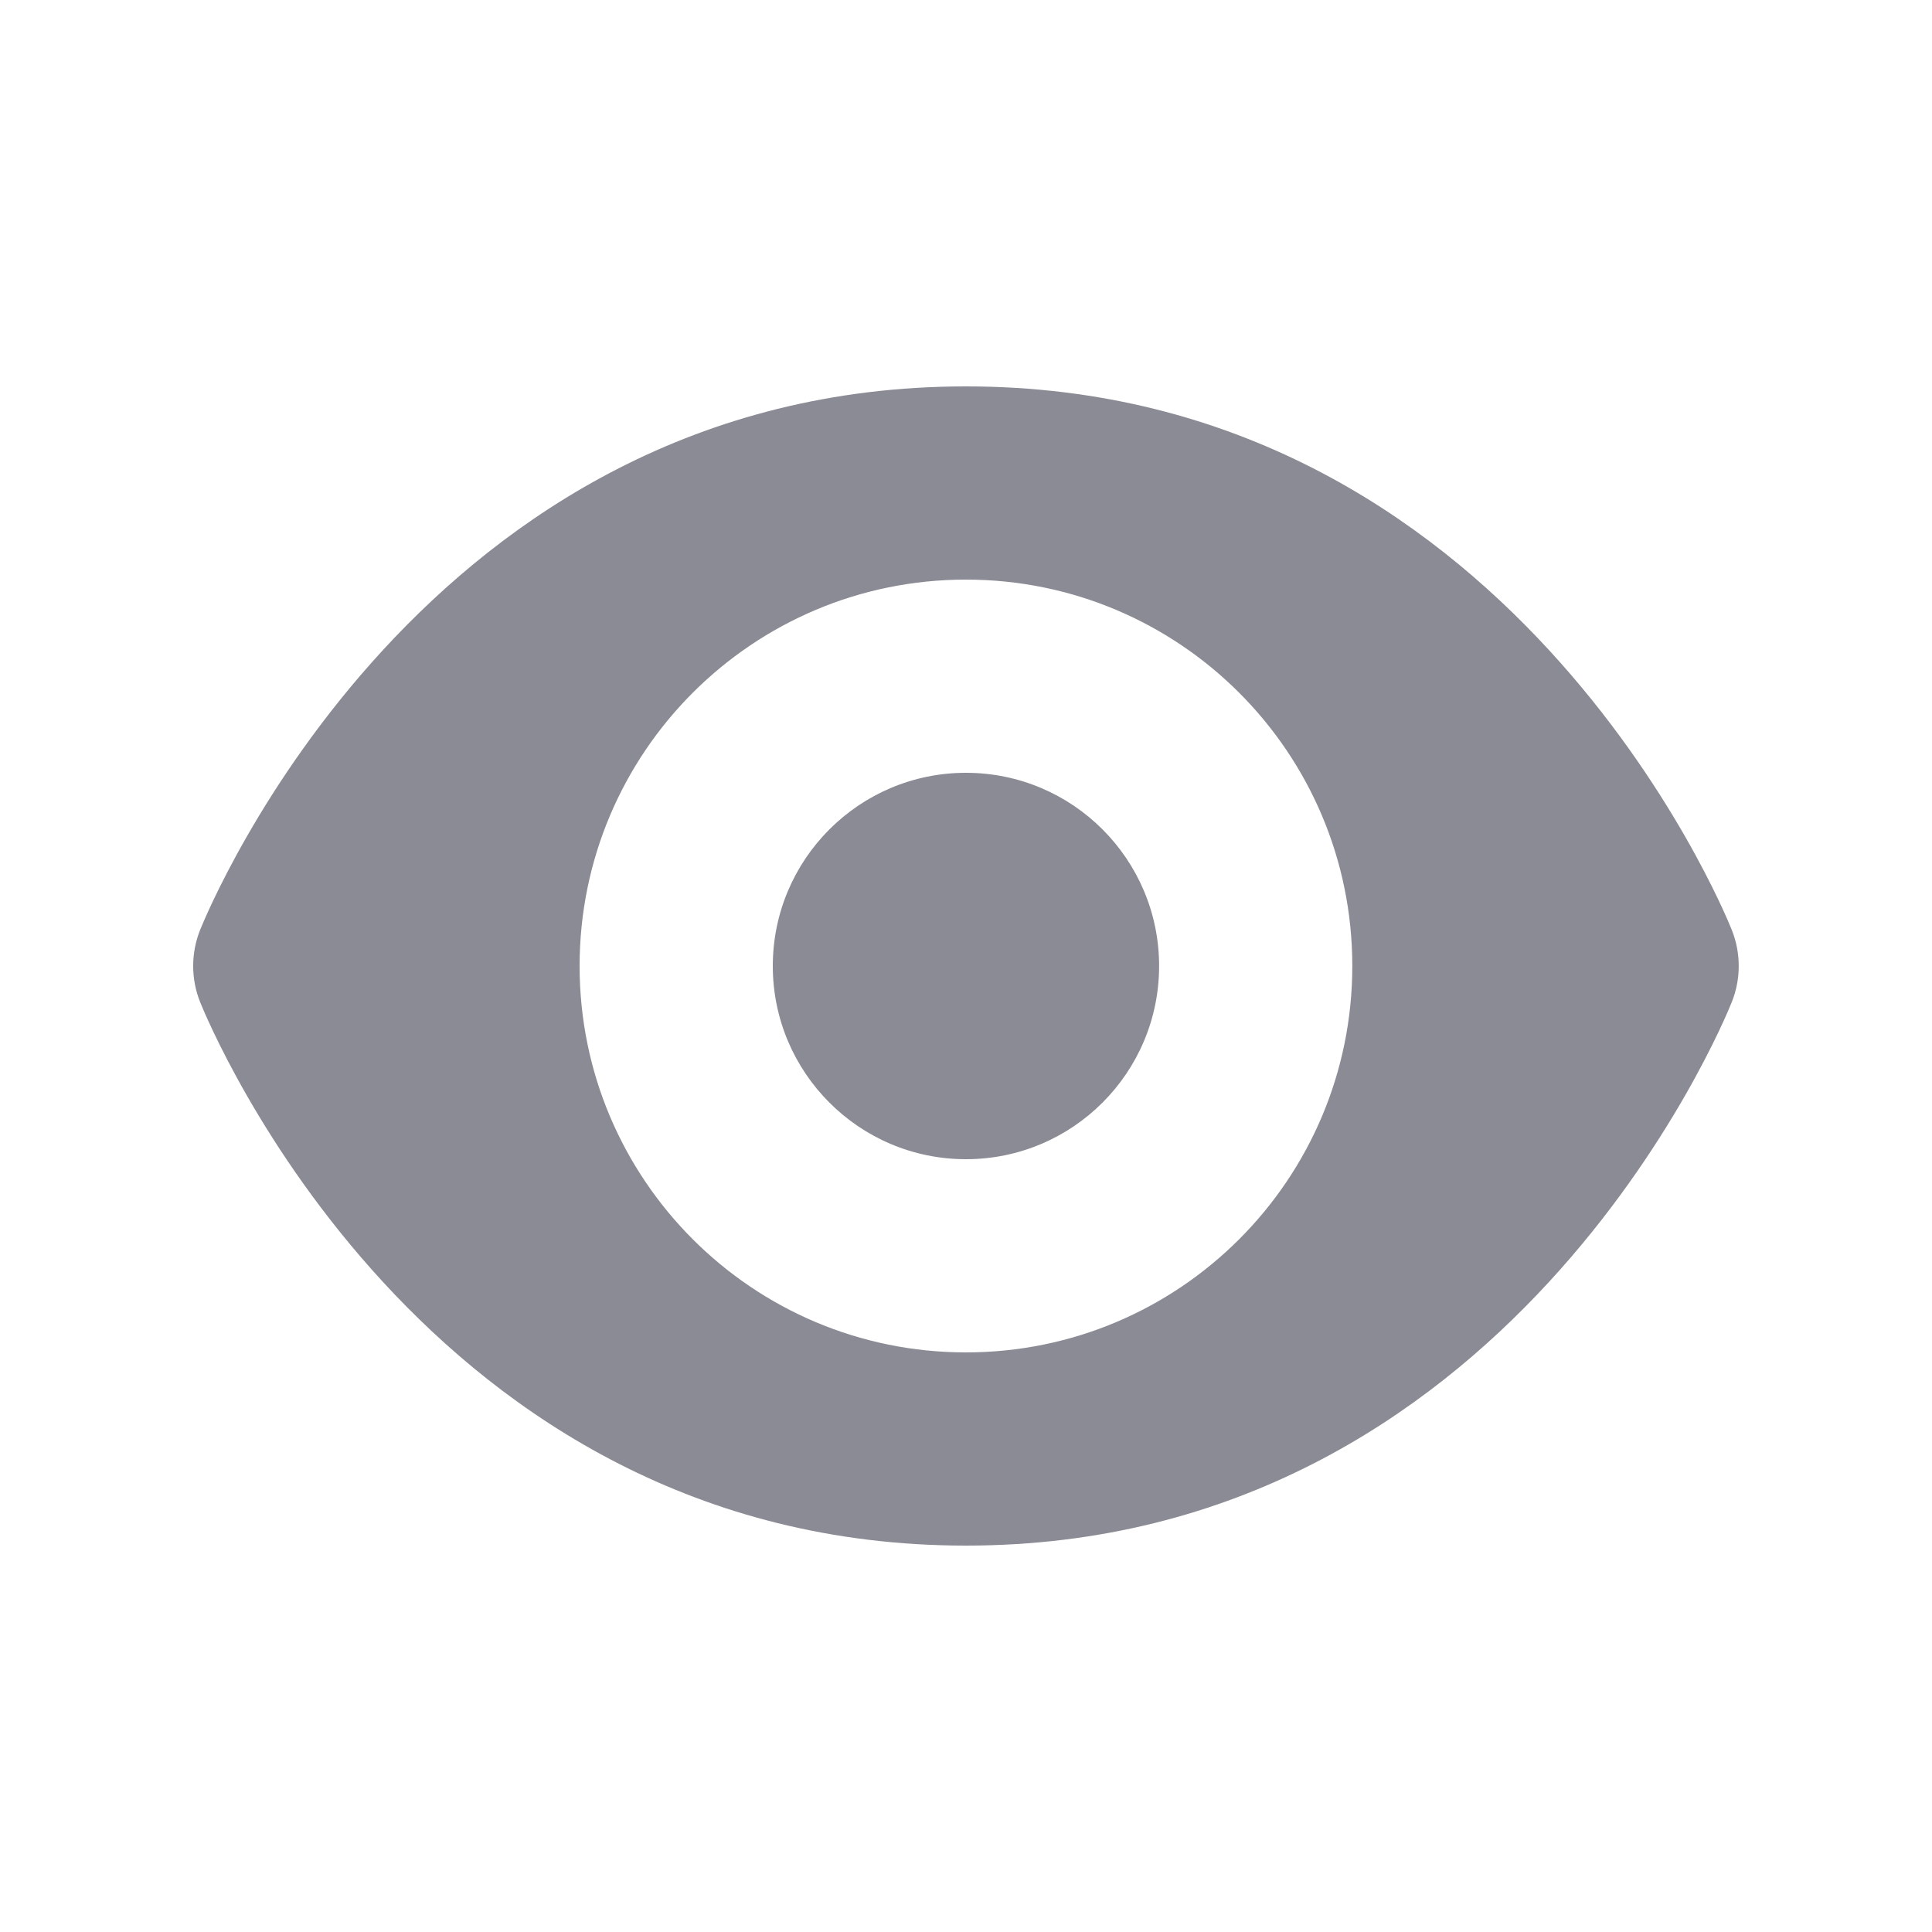 <svg width="20" height="20" viewBox="0 0 20 20" fill="none" xmlns="http://www.w3.org/2000/svg">
<path fill-rule="evenodd" clip-rule="evenodd" d="M17.928 9.628C17.837 9.399 15.611 4 9.999 4C4.388 4 2.163 9.399 2.071 9.628C1.976 9.867 1.976 10.133 2.071 10.372C2.163 10.601 4.388 16 9.999 16C15.611 16 17.837 10.601 17.928 10.372C18.023 10.133 18.023 9.867 17.928 9.628ZM9.999 14C7.79 14 6 12.209 6 10C6 7.791 7.79 6 9.999 6C12.21 6 13.999 7.791 13.999 10C13.999 12.209 12.21 14 9.999 14ZM9.999 8C8.896 8 8 8.896 8 10C8 11.104 8.896 12 9.999 12C11.104 12 11.999 11.104 11.999 10C11.999 8.896 11.104 8 9.999 8Z" fill="#8A8B94"/>
</svg>
